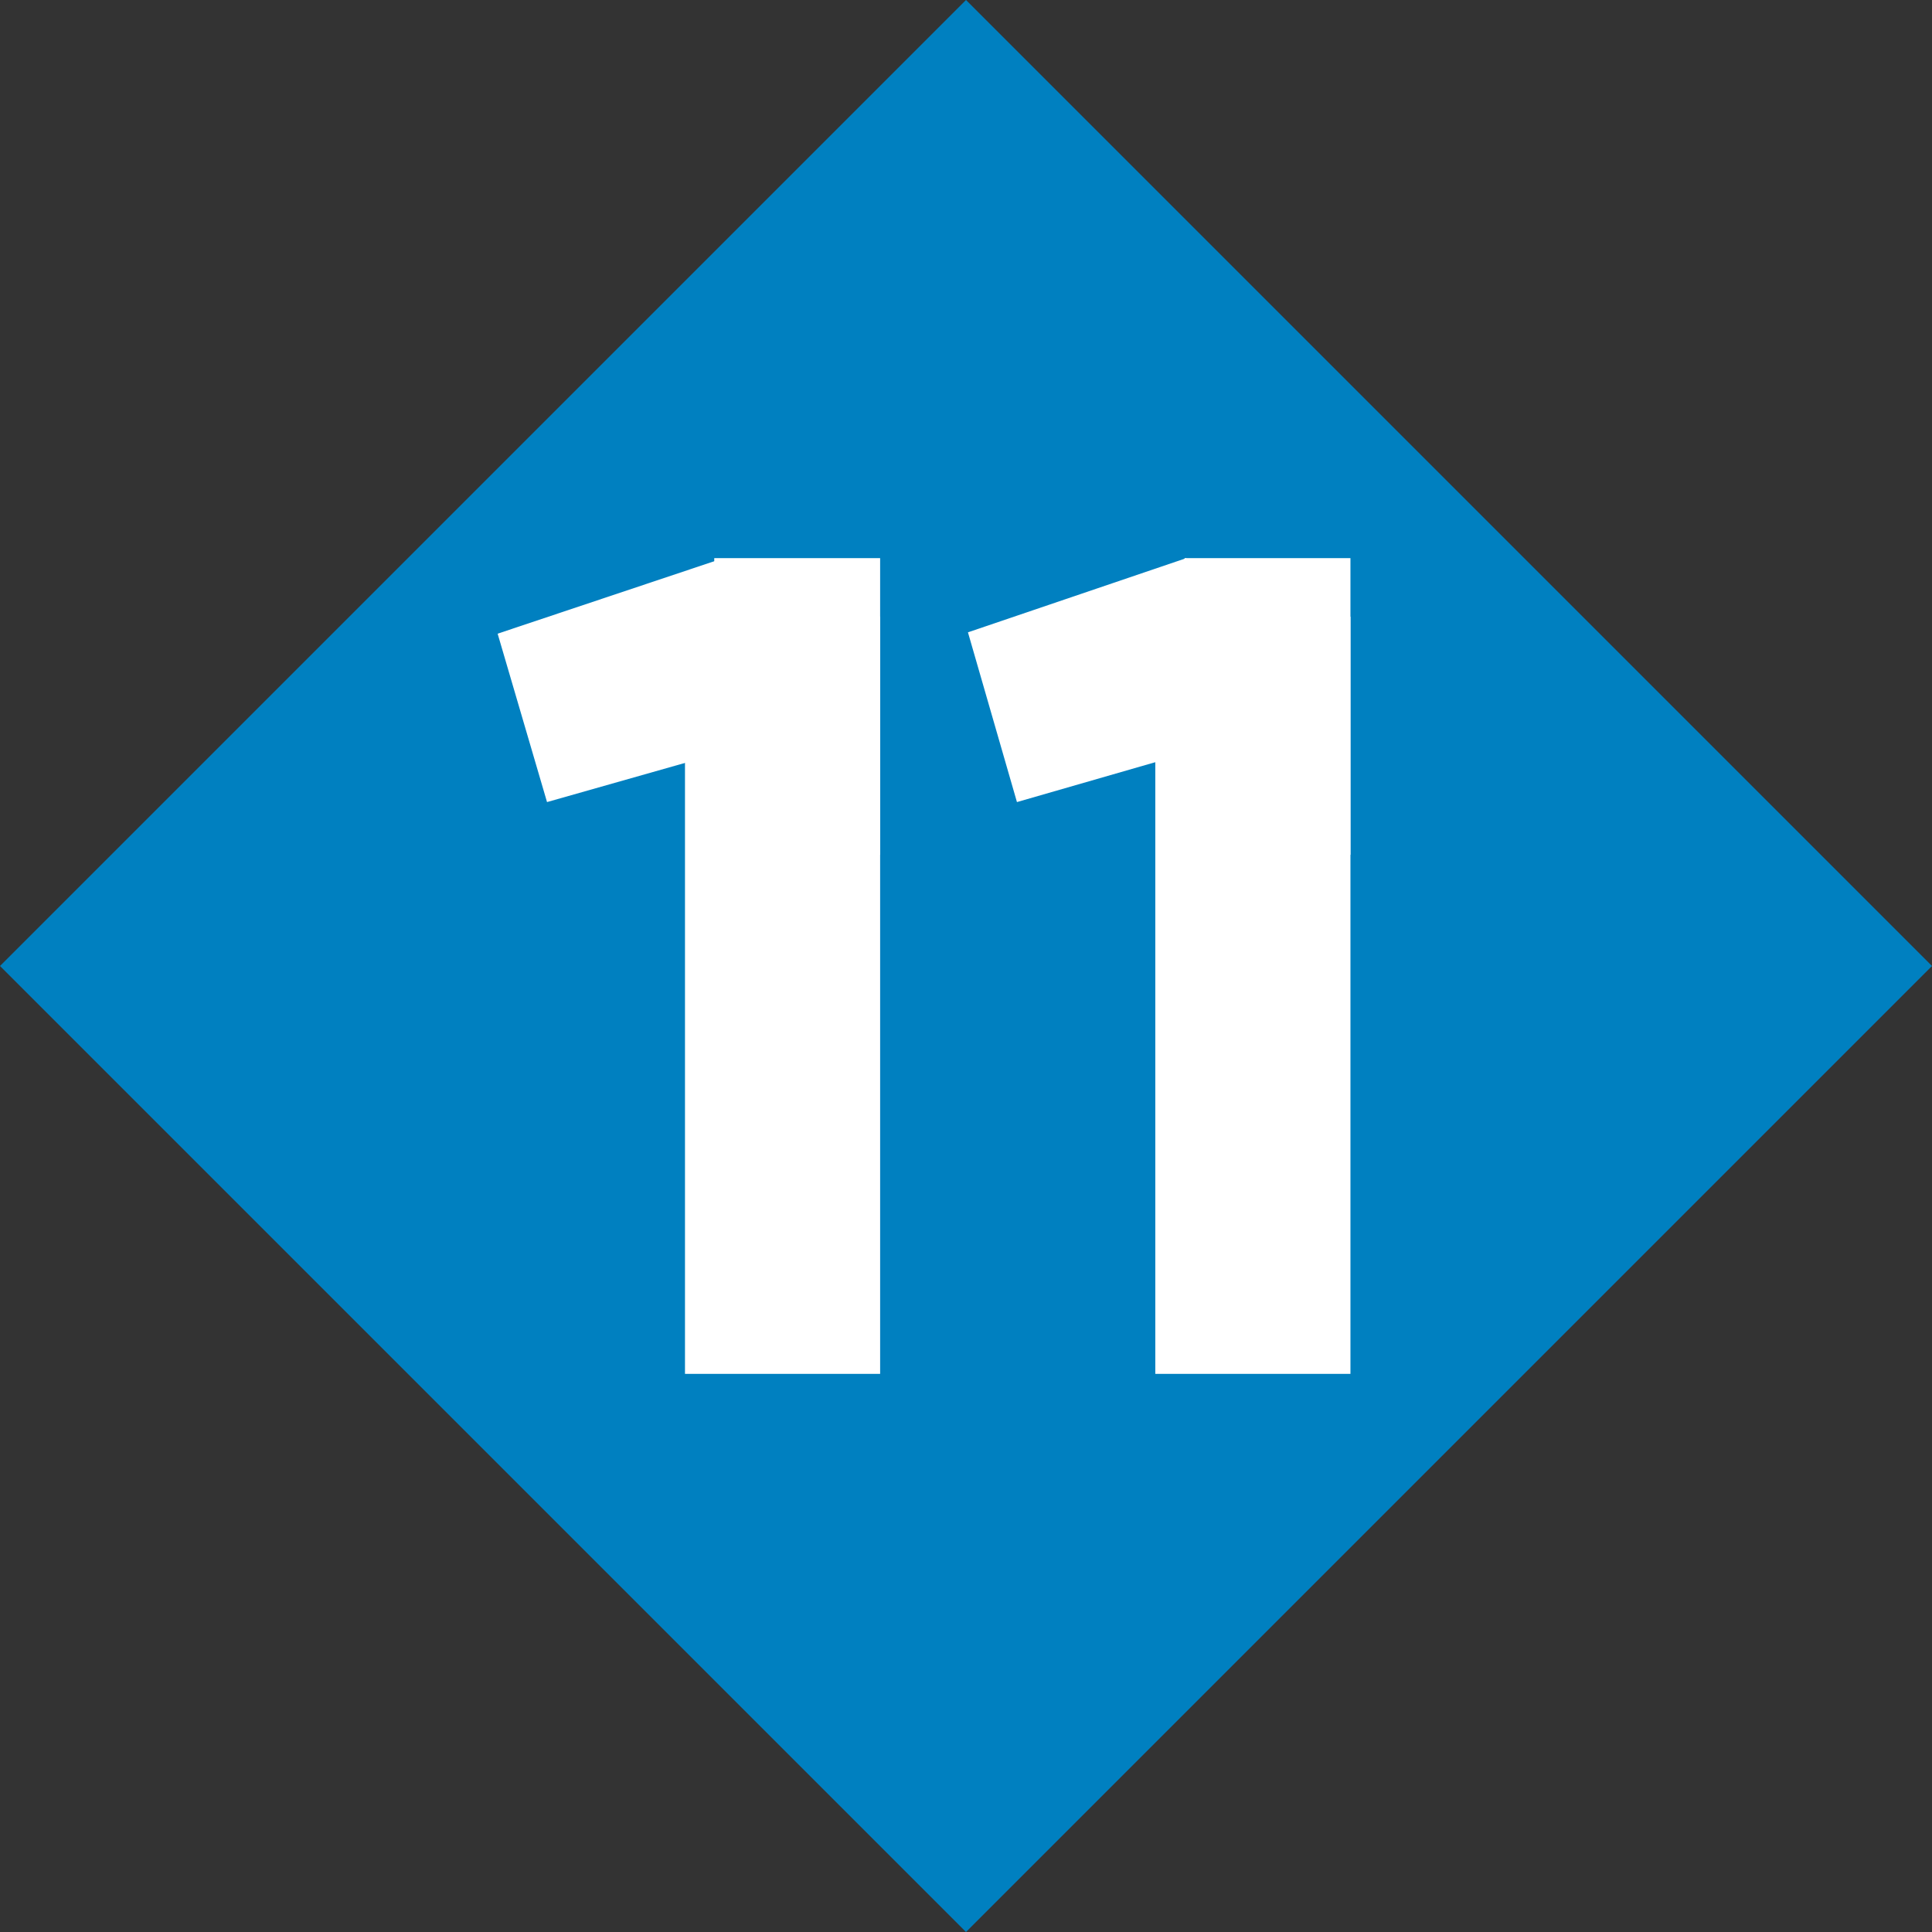 <svg width="990" height="990" xmlns="http://www.w3.org/2000/svg" xmlns:xlink="http://www.w3.org/1999/xlink" overflow="hidden"><rect width="100%" height="100%" fill="#333333" stroke="none"/><defs><clipPath id="clip0"><rect x="1141" y="1125" width="990" height="990"/></clipPath></defs><g clip-path="url(#clip0)" transform="translate(-1141 -1125)"><path d="M1141 1620 1636 1125 2131 1620 1636 2115Z" fill="#0080C0" fill-rule="evenodd"/><rect x="1492" y="1441" width="100" height="388" fill="#FFFFFF"/><rect x="1507" y="1411" width="85" height="152" fill="#FFFFFF"/><path d="M1508.74 1412 1396 1449.71 1421.31 1536 1526 1506.29 1508.74 1412Z" fill="#FFFFFF" fill-rule="evenodd"/><rect x="1733" y="1441" width="100" height="388" fill="#FFFFFF"/><rect x="1748" y="1411" width="85" height="152" fill="#FFFFFF"/><path d="M1748.88 1411 1637 1449.02 1662.11 1536 1766 1506.05 1748.88 1411Z" fill="#FFFFFF" fill-rule="evenodd"/></g></svg>